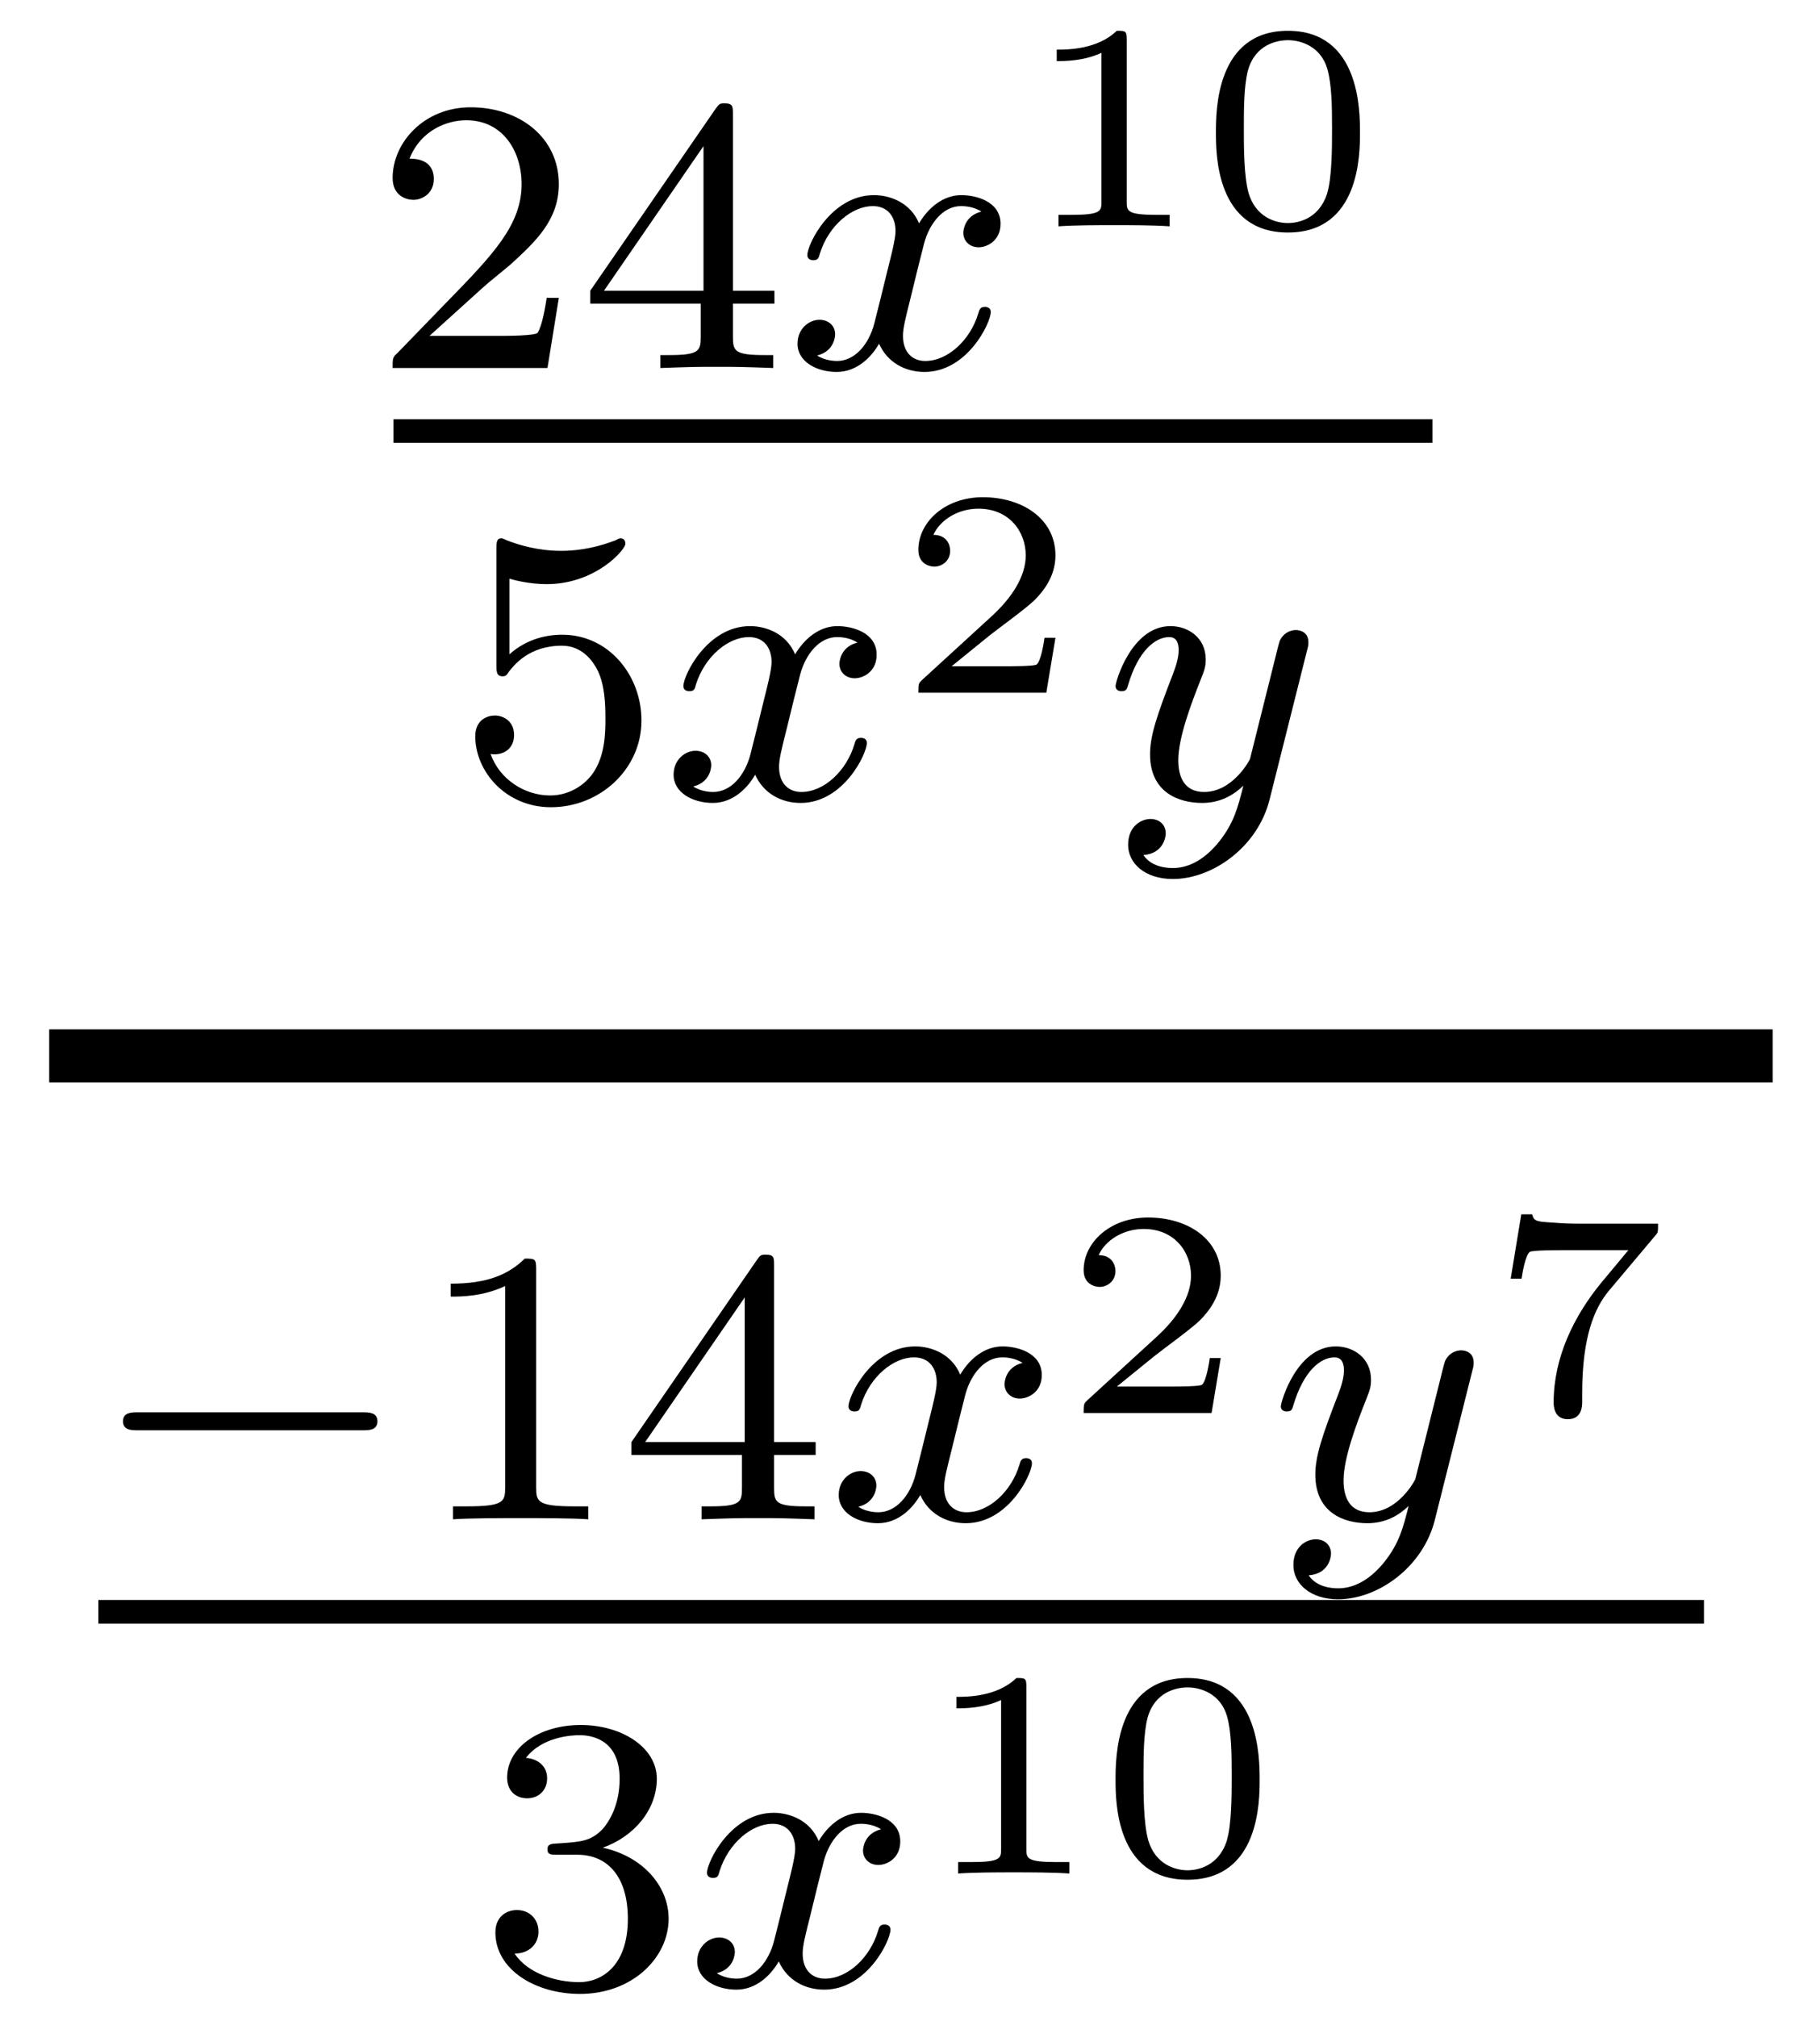 <?xml version='1.0'?>
<!-- This file was generated by dvisvgm 1.14.1 -->
<svg height='41pt' version='1.1' viewBox='0 -41 37 41' width='37pt' xmlns='http://www.w3.org/2000/svg' xmlns:xlink='http://www.w3.org/1999/xlink'>
<g id='page1'>
<g transform='matrix(1 0 0 1 -129 626)'>
<path d='M138.807 -661.146C138.935 -661.265 139.269 -661.528 139.397 -661.64C139.891 -662.094 140.361 -662.532 140.361 -663.257C140.361 -664.205 139.564 -664.819 138.568 -664.819C137.612 -664.819 136.982 -664.094 136.982 -663.385C136.982 -662.994 137.293 -662.938 137.405 -662.938C137.572 -662.938 137.819 -663.058 137.819 -663.361C137.819 -663.775 137.421 -663.775 137.325 -663.775C137.556 -664.357 138.09 -664.556 138.48 -664.556C139.222 -664.556 139.604 -663.927 139.604 -663.257C139.604 -662.428 139.022 -661.823 138.082 -660.859L137.078 -659.823C136.982 -659.735 136.982 -659.719 136.982 -659.52H140.13L140.361 -660.946H140.114C140.09 -660.787 140.026 -660.388 139.931 -660.237C139.883 -660.173 139.277 -660.173 139.15 -660.173H137.731L138.807 -661.146ZM143.9 -664.676C143.9 -664.835 143.9 -664.899 143.732 -664.899C143.629 -664.899 143.621 -664.891 143.541 -664.779L140.999 -661.09V-660.827H143.246V-660.165C143.246 -659.871 143.222 -659.783 142.609 -659.783H142.425V-659.52C143.103 -659.544 143.119 -659.544 143.573 -659.544S144.043 -659.544 144.72 -659.52V-659.783H144.537C143.923 -659.783 143.9 -659.871 143.9 -660.165V-660.827H144.744V-661.09H143.9V-664.676ZM143.302 -664.03V-661.09H141.278L143.302 -664.03Z' fill-rule='evenodd'/>
<path d='M148.951 -662.699C148.6 -662.612 148.584 -662.301 148.584 -662.269C148.584 -662.094 148.719 -661.974 148.895 -661.974S149.341 -662.11 149.341 -662.452C149.341 -662.907 148.839 -663.034 148.544 -663.034C148.17 -663.034 147.867 -662.771 147.684 -662.46C147.508 -662.883 147.094 -663.034 146.767 -663.034C145.899 -663.034 145.413 -662.038 145.413 -661.815C145.413 -661.743 145.468 -661.711 145.532 -661.711C145.628 -661.711 145.644 -661.751 145.668 -661.847C145.851 -662.428 146.329 -662.811 146.743 -662.811C147.054 -662.811 147.206 -662.588 147.206 -662.301C147.206 -662.142 147.11 -661.775 147.046 -661.52C146.99 -661.289 146.815 -660.58 146.775 -660.428C146.664 -659.998 146.377 -659.663 146.018 -659.663C145.986 -659.663 145.779 -659.663 145.612 -659.775C145.978 -659.862 145.978 -660.197 145.978 -660.205C145.978 -660.388 145.835 -660.5 145.66 -660.5C145.444 -660.5 145.213 -660.317 145.213 -660.014C145.213 -659.647 145.604 -659.44 146.01 -659.44C146.433 -659.44 146.727 -659.759 146.871 -660.014C147.046 -659.623 147.413 -659.44 147.795 -659.44C148.664 -659.44 149.142 -660.436 149.142 -660.659C149.142 -660.739 149.078 -660.763 149.022 -660.763C148.927 -660.763 148.911 -660.707 148.887 -660.627C148.728 -660.094 148.273 -659.663 147.811 -659.663C147.548 -659.663 147.357 -659.839 147.357 -660.173C147.357 -660.333 147.405 -660.516 147.516 -660.962C147.572 -661.201 147.747 -661.902 147.787 -662.054C147.899 -662.468 148.178 -662.811 148.536 -662.811C148.576 -662.811 148.783 -662.811 148.951 -662.699Z' fill-rule='evenodd'/>
<path d='M151.906 -666.194C151.906 -666.374 151.883 -666.374 151.703 -666.374C151.308 -665.991 150.699 -665.991 150.483 -665.991V-665.758C150.639 -665.758 151.033 -665.758 151.392 -665.926V-662.908C151.392 -662.711 151.392 -662.633 150.776 -662.633H150.519V-662.4C150.848 -662.424 151.314 -662.424 151.649 -662.424C151.984 -662.424 152.45 -662.424 152.779 -662.4V-662.633H152.522C151.906 -662.633 151.906 -662.711 151.906 -662.908V-666.194ZM156.648 -664.306C156.648 -664.743 156.648 -666.374 155.183 -666.374C153.719 -666.374 153.719 -664.743 153.719 -664.306C153.719 -663.876 153.719 -662.274 155.183 -662.274C156.648 -662.274 156.648 -663.876 156.648 -664.306ZM155.183 -662.466C154.932 -662.466 154.526 -662.585 154.382 -663.081C154.287 -663.428 154.287 -664.013 154.287 -664.384C154.287 -664.784 154.287 -665.244 154.37 -665.567C154.52 -666.105 154.974 -666.183 155.183 -666.183C155.458 -666.183 155.853 -666.051 155.985 -665.597C156.074 -665.28 156.08 -664.844 156.08 -664.384C156.08 -664.002 156.08 -663.398 155.979 -663.063C155.811 -662.543 155.381 -662.466 155.183 -662.466Z' fill-rule='evenodd'/>
<path d='M137 -658H158.121V-658.48H137'/>
<path d='M139.356 -655.238C139.459 -655.206 139.778 -655.127 140.112 -655.127C141.109 -655.127 141.714 -655.828 141.714 -655.947C141.714 -656.035 141.658 -656.059 141.618 -656.059C141.603 -656.059 141.587 -656.059 141.515 -656.019C141.204 -655.9 140.838 -655.804 140.408 -655.804C139.937 -655.804 139.547 -655.923 139.3 -656.019C139.22 -656.059 139.204 -656.059 139.196 -656.059C139.092 -656.059 139.092 -655.971 139.092 -655.828V-653.493C139.092 -653.35 139.092 -653.254 139.22 -653.254C139.284 -653.254 139.308 -653.286 139.347 -653.35C139.443 -653.469 139.746 -653.876 140.423 -653.876C140.87 -653.876 141.085 -653.509 141.157 -653.358C141.292 -653.071 141.308 -652.704 141.308 -652.393C141.308 -652.099 141.3 -651.668 141.077 -651.318C140.925 -651.079 140.607 -650.832 140.184 -650.832C139.666 -650.832 139.156 -651.158 138.973 -651.676C138.997 -651.668 139.045 -651.668 139.053 -651.668C139.276 -651.668 139.451 -651.812 139.451 -652.059C139.451 -652.354 139.22 -652.457 139.061 -652.457C138.917 -652.457 138.662 -652.377 138.662 -652.035C138.662 -651.318 139.284 -650.593 140.2 -650.593C141.196 -650.593 142.041 -651.366 142.041 -652.354C142.041 -653.278 141.372 -654.099 140.431 -654.099C140.033 -654.099 139.658 -653.971 139.356 -653.7V-655.238Z' fill-rule='evenodd'/>
<path d='M146.431 -653.939C146.081 -653.852 146.065 -653.541 146.065 -653.509C146.065 -653.334 146.2 -653.214 146.376 -653.214S146.822 -653.35 146.822 -653.692C146.822 -654.147 146.32 -654.274 146.025 -654.274C145.65 -654.274 145.348 -654.011 145.164 -653.7C144.989 -654.123 144.575 -654.274 144.248 -654.274C143.379 -654.274 142.893 -653.278 142.893 -653.055C142.893 -652.983 142.949 -652.951 143.013 -652.951C143.109 -652.951 143.124 -652.991 143.148 -653.087C143.332 -653.668 143.81 -654.051 144.224 -654.051C144.535 -654.051 144.686 -653.828 144.686 -653.541C144.686 -653.382 144.591 -653.015 144.527 -652.76C144.471 -652.529 144.296 -651.82 144.256 -651.668C144.144 -651.238 143.858 -650.903 143.499 -650.903C143.467 -650.903 143.26 -650.903 143.093 -651.015C143.459 -651.102 143.459 -651.437 143.459 -651.445C143.459 -651.628 143.316 -651.74 143.14 -651.74C142.925 -651.74 142.694 -651.557 142.694 -651.254C142.694 -650.887 143.085 -650.68 143.491 -650.68C143.913 -650.68 144.208 -650.999 144.352 -651.254C144.527 -650.863 144.894 -650.68 145.276 -650.68C146.145 -650.68 146.623 -651.676 146.623 -651.899C146.623 -651.979 146.559 -652.003 146.503 -652.003C146.407 -652.003 146.391 -651.947 146.368 -651.867C146.208 -651.334 145.754 -650.903 145.292 -650.903C145.029 -650.903 144.838 -651.079 144.838 -651.413C144.838 -651.573 144.885 -651.756 144.997 -652.202C145.053 -652.441 145.228 -653.142 145.268 -653.294C145.38 -653.708 145.659 -654.051 146.017 -654.051C146.057 -654.051 146.264 -654.051 146.431 -653.939Z' fill-rule='evenodd'/>
<path d='M150.457 -654.037H150.235C150.223 -653.954 150.163 -653.559 150.074 -653.494C150.032 -653.458 149.548 -653.458 149.464 -653.458H148.346L149.111 -654.079C149.315 -654.241 149.847 -654.623 150.032 -654.802C150.211 -654.982 150.457 -655.286 150.457 -655.711C150.457 -656.457 149.781 -656.894 148.98 -656.894C148.208 -656.894 147.67 -656.386 147.67 -655.824C147.67 -655.519 147.927 -655.483 147.993 -655.483C148.143 -655.483 148.316 -655.591 148.316 -655.806C148.316 -655.938 148.238 -656.129 147.975 -656.129C148.113 -656.434 148.478 -656.661 148.89 -656.661C149.518 -656.661 149.853 -656.195 149.853 -655.711C149.853 -655.286 149.572 -654.85 149.153 -654.468L147.736 -653.171C147.677 -653.111 147.67 -653.105 147.67 -652.92H150.271L150.457 -654.037Z' fill-rule='evenodd'/>
<path d='M155.568 -653.764C155.599 -653.876 155.599 -653.892 155.599 -653.947C155.599 -654.147 155.44 -654.194 155.344 -654.194C155.305 -654.194 155.121 -654.186 155.018 -653.979C155.002 -653.939 154.93 -653.652 154.89 -653.485L154.412 -651.573C154.404 -651.549 154.062 -650.903 153.48 -650.903C153.089 -650.903 152.954 -651.19 152.954 -651.549C152.954 -652.011 153.225 -652.72 153.408 -653.182C153.488 -653.382 153.512 -653.453 153.512 -653.597C153.512 -654.035 153.161 -654.274 152.795 -654.274C152.006 -654.274 151.679 -653.151 151.679 -653.055C151.679 -652.983 151.735 -652.951 151.798 -652.951C151.902 -652.951 151.91 -652.999 151.934 -653.079C152.141 -653.772 152.484 -654.051 152.771 -654.051C152.89 -654.051 152.962 -653.971 152.962 -653.788C152.962 -653.621 152.898 -653.437 152.843 -653.294C152.516 -652.449 152.38 -652.043 152.38 -651.668C152.38 -650.887 152.97 -650.68 153.44 -650.68C153.815 -650.68 154.086 -650.847 154.277 -651.031C154.165 -650.585 154.086 -650.274 153.783 -649.892C153.52 -649.565 153.201 -649.357 152.843 -649.357C152.707 -649.357 152.404 -649.382 152.245 -649.621C152.667 -649.653 152.699 -650.011 152.699 -650.059C152.699 -650.25 152.556 -650.354 152.388 -650.354C152.213 -650.354 151.934 -650.218 151.934 -649.828C151.934 -649.453 152.277 -649.134 152.843 -649.134C153.655 -649.134 154.572 -649.788 154.811 -650.752L155.568 -653.764Z' fill-rule='evenodd'/>
<path d='M130 -645H165.039V-646.078H130'/>
<path d='M136.37 -637.929C136.497 -637.929 136.673 -637.929 136.673 -638.112C136.673 -638.295 136.497 -638.295 136.37 -638.295H131.804C131.677 -638.295 131.501 -638.295 131.501 -638.112C131.501 -637.929 131.677 -637.929 131.804 -637.929H136.37Z' fill-rule='evenodd'/>
<path d='M139.9 -641.196C139.9 -641.411 139.884 -641.419 139.669 -641.419C139.342 -641.1 138.92 -640.909 138.163 -640.909V-640.646C138.378 -640.646 138.808 -640.646 139.27 -640.861V-636.773C139.27 -636.478 139.246 -636.383 138.489 -636.383H138.21V-636.12C138.537 -636.144 139.222 -636.144 139.581 -636.144C139.94 -636.144 140.633 -636.144 140.96 -636.12V-636.383H140.68C139.924 -636.383 139.9 -636.478 139.9 -636.773V-641.196ZM144.737 -641.276C144.737 -641.435 144.737 -641.499 144.57 -641.499C144.466 -641.499 144.458 -641.491 144.379 -641.379L141.837 -637.69V-637.427H144.084V-636.765C144.084 -636.471 144.06 -636.383 143.446 -636.383H143.263V-636.12C143.94 -636.144 143.956 -636.144 144.411 -636.144C144.864 -636.144 144.88 -636.144 145.558 -636.12V-636.383H145.374C144.761 -636.383 144.737 -636.471 144.737 -636.765V-637.427H145.582V-637.69H144.737V-641.276ZM144.14 -640.63V-637.69H142.116L144.14 -640.63Z' fill-rule='evenodd'/>
<path d='M149.788 -639.299C149.438 -639.212 149.422 -638.901 149.422 -638.869C149.422 -638.694 149.557 -638.574 149.732 -638.574C149.908 -638.574 150.179 -638.71 150.179 -639.052C150.179 -639.507 149.677 -639.634 149.382 -639.634C149.007 -639.634 148.704 -639.371 148.521 -639.06C148.346 -639.483 147.932 -639.634 147.605 -639.634C146.736 -639.634 146.25 -638.638 146.25 -638.415C146.25 -638.343 146.306 -638.311 146.37 -638.311C146.466 -638.311 146.481 -638.351 146.505 -638.447C146.689 -639.028 147.167 -639.411 147.581 -639.411C147.892 -639.411 148.043 -639.188 148.043 -638.901C148.043 -638.742 147.948 -638.375 147.884 -638.12C147.828 -637.889 147.653 -637.18 147.613 -637.028C147.501 -636.598 147.215 -636.263 146.856 -636.263C146.824 -636.263 146.617 -636.263 146.45 -636.375C146.816 -636.462 146.816 -636.797 146.816 -636.805C146.816 -636.988 146.673 -637.1 146.497 -637.1C146.282 -637.1 146.051 -636.917 146.051 -636.614C146.051 -636.247 146.441 -636.04 146.848 -636.04C147.27 -636.04 147.565 -636.359 147.709 -636.614C147.884 -636.223 148.251 -636.04 148.633 -636.04C149.501 -636.04 149.979 -637.036 149.979 -637.259C149.979 -637.339 149.916 -637.363 149.86 -637.363C149.764 -637.363 149.748 -637.307 149.724 -637.227C149.565 -636.694 149.111 -636.263 148.649 -636.263C148.386 -636.263 148.194 -636.439 148.194 -636.773C148.194 -636.933 148.242 -637.116 148.354 -637.562C148.41 -637.801 148.585 -638.502 148.625 -638.654C148.736 -639.068 149.016 -639.411 149.374 -639.411C149.414 -639.411 149.621 -639.411 149.788 -639.299Z' fill-rule='evenodd'/>
<path d='M153.817 -639.397H153.595C153.583 -639.314 153.523 -638.919 153.434 -638.854C153.392 -638.818 152.908 -638.818 152.824 -638.818H151.706L152.471 -639.439C152.675 -639.601 153.207 -639.983 153.392 -640.162C153.571 -640.342 153.817 -640.646 153.817 -641.071C153.817 -641.817 153.141 -642.254 152.34 -642.254C151.568 -642.254 151.03 -641.746 151.03 -641.184C151.03 -640.879 151.287 -640.843 151.353 -640.843C151.503 -640.843 151.676 -640.951 151.676 -641.166C151.676 -641.298 151.598 -641.489 151.335 -641.489C151.473 -641.794 151.838 -642.021 152.25 -642.021C152.878 -642.021 153.213 -641.555 153.213 -641.071C153.213 -640.646 152.932 -640.21 152.513 -639.828L151.096 -638.531C151.037 -638.471 151.03 -638.465 151.03 -638.28H153.631L153.817 -639.397Z' fill-rule='evenodd'/>
<path d='M158.928 -639.124C158.959 -639.236 158.959 -639.252 158.959 -639.307C158.959 -639.507 158.8 -639.554 158.704 -639.554C158.665 -639.554 158.481 -639.546 158.378 -639.339C158.362 -639.299 158.29 -639.012 158.25 -638.845L157.772 -636.933C157.764 -636.909 157.422 -636.263 156.84 -636.263C156.449 -636.263 156.314 -636.55 156.314 -636.909C156.314 -637.371 156.585 -638.08 156.768 -638.542C156.848 -638.742 156.872 -638.813 156.872 -638.957C156.872 -639.395 156.521 -639.634 156.155 -639.634C155.366 -639.634 155.039 -638.511 155.039 -638.415C155.039 -638.343 155.095 -638.311 155.158 -638.311C155.262 -638.311 155.27 -638.359 155.294 -638.439C155.501 -639.132 155.844 -639.411 156.131 -639.411C156.25 -639.411 156.322 -639.331 156.322 -639.148C156.322 -638.981 156.258 -638.797 156.203 -638.654C155.876 -637.809 155.74 -637.403 155.74 -637.028C155.74 -636.247 156.33 -636.04 156.8 -636.04C157.175 -636.04 157.446 -636.207 157.637 -636.391C157.525 -635.945 157.446 -635.634 157.143 -635.252C156.88 -634.925 156.561 -634.717 156.203 -634.717C156.067 -634.717 155.764 -634.742 155.605 -634.981C156.027 -635.013 156.059 -635.371 156.059 -635.419C156.059 -635.61 155.916 -635.714 155.748 -635.714C155.573 -635.714 155.294 -635.578 155.294 -635.188C155.294 -634.813 155.637 -634.494 156.203 -634.494C157.015 -634.494 157.932 -635.148 158.171 -636.112L158.928 -639.124Z' fill-rule='evenodd'/>
<path d='M162.654 -641.889C162.708 -641.949 162.708 -641.961 162.708 -642.128H161.165C160.92 -642.128 160.777 -642.134 160.543 -642.152C160.25 -642.17 160.179 -642.176 160.149 -642.319H159.927L159.712 -641.011H159.933C159.952 -641.136 160.011 -641.489 160.101 -641.555C160.149 -641.59 160.663 -641.59 160.752 -641.59H162.104C162.038 -641.507 161.715 -641.124 161.572 -640.951C160.992 -640.252 160.585 -639.403 160.585 -638.495C160.585 -638.441 160.585 -638.154 160.872 -638.154C161.165 -638.154 161.165 -638.429 161.165 -638.507V-638.674C161.165 -639.822 161.41 -640.407 161.709 -640.766L162.654 -641.889Z' fill-rule='evenodd'/>
<path d='M131 -634H163.641V-634.48H131'/>
<path d='M140.736 -629.302C141.366 -629.302 141.764 -628.839 141.764 -628.002C141.764 -627.007 141.198 -626.712 140.776 -626.712C140.337 -626.712 139.74 -626.871 139.461 -627.293C139.748 -627.293 139.947 -627.477 139.947 -627.74C139.947 -627.995 139.764 -628.178 139.509 -628.178C139.294 -628.178 139.071 -628.042 139.071 -627.724C139.071 -626.967 139.883 -626.473 140.792 -626.473C141.852 -626.473 142.593 -627.206 142.593 -628.002C142.593 -628.664 142.067 -629.27 141.254 -629.445C141.883 -629.668 142.353 -630.21 142.353 -630.847C142.353 -631.485 141.637 -631.939 140.808 -631.939C139.955 -631.939 139.31 -631.477 139.31 -630.871C139.31 -630.576 139.509 -630.449 139.716 -630.449C139.963 -630.449 140.123 -630.624 140.123 -630.855C140.123 -631.15 139.868 -631.262 139.692 -631.27C140.027 -631.708 140.64 -631.732 140.784 -631.732C140.991 -631.732 141.597 -631.668 141.597 -630.847C141.597 -630.289 141.366 -629.955 141.254 -629.827C141.015 -629.58 140.832 -629.564 140.346 -629.532C140.194 -629.525 140.13 -629.517 140.13 -629.413C140.13 -629.302 140.202 -629.302 140.337 -629.302H140.736Z' fill-rule='evenodd'/>
<path d='M146.911 -629.819C146.561 -629.732 146.545 -629.421 146.545 -629.389C146.545 -629.214 146.68 -629.094 146.856 -629.094S147.302 -629.23 147.302 -629.572C147.302 -630.027 146.8 -630.154 146.505 -630.154C146.13 -630.154 145.828 -629.891 145.644 -629.58C145.469 -630.003 145.055 -630.154 144.728 -630.154C143.859 -630.154 143.373 -629.158 143.373 -628.935C143.373 -628.863 143.429 -628.831 143.493 -628.831C143.589 -628.831 143.604 -628.871 143.628 -628.967C143.812 -629.548 144.29 -629.931 144.704 -629.931C145.015 -629.931 145.166 -629.708 145.166 -629.421C145.166 -629.262 145.071 -628.895 145.007 -628.64C144.951 -628.409 144.776 -627.7 144.736 -627.548C144.624 -627.118 144.338 -626.783 143.979 -626.783C143.947 -626.783 143.74 -626.783 143.573 -626.895C143.939 -626.982 143.939 -627.317 143.939 -627.325C143.939 -627.508 143.796 -627.62 143.62 -627.62C143.405 -627.62 143.174 -627.437 143.174 -627.134C143.174 -626.767 143.565 -626.56 143.971 -626.56C144.393 -626.56 144.688 -626.879 144.832 -627.134C145.007 -626.743 145.374 -626.56 145.756 -626.56C146.625 -626.56 147.103 -627.556 147.103 -627.779C147.103 -627.859 147.039 -627.883 146.983 -627.883C146.887 -627.883 146.871 -627.827 146.848 -627.747C146.688 -627.214 146.234 -626.783 145.772 -626.783C145.509 -626.783 145.318 -626.959 145.318 -627.293C145.318 -627.453 145.365 -627.636 145.477 -628.082C145.533 -628.321 145.708 -629.022 145.748 -629.174C145.86 -629.588 146.139 -629.931 146.497 -629.931C146.537 -629.931 146.744 -629.931 146.911 -629.819Z' fill-rule='evenodd'/>
<path d='M149.866 -632.714C149.866 -632.894 149.843 -632.894 149.663 -632.894C149.268 -632.511 148.659 -632.511 148.443 -632.511V-632.278C148.599 -632.278 148.993 -632.278 149.352 -632.446V-629.428C149.352 -629.231 149.352 -629.153 148.736 -629.153H148.479V-628.92C148.808 -628.944 149.274 -628.944 149.609 -628.944C149.944 -628.944 150.41 -628.944 150.739 -628.92V-629.153H150.482C149.866 -629.153 149.866 -629.231 149.866 -629.428V-632.714ZM154.608 -630.826C154.608 -631.263 154.608 -632.894 153.143 -632.894C151.679 -632.894 151.679 -631.263 151.679 -630.826C151.679 -630.396 151.679 -628.794 153.143 -628.794C154.608 -628.794 154.608 -630.396 154.608 -630.826ZM153.143 -628.986C152.892 -628.986 152.486 -629.105 152.342 -629.601C152.247 -629.948 152.247 -630.533 152.247 -630.904C152.247 -631.304 152.247 -631.764 152.33 -632.087C152.48 -632.625 152.934 -632.703 153.143 -632.703C153.418 -632.703 153.813 -632.571 153.945 -632.117C154.034 -631.8 154.04 -631.364 154.04 -630.904C154.04 -630.522 154.04 -629.918 153.939 -629.583C153.771 -629.063 153.341 -628.986 153.143 -628.986Z' fill-rule='evenodd'/>
</g>
</g>
</svg>
